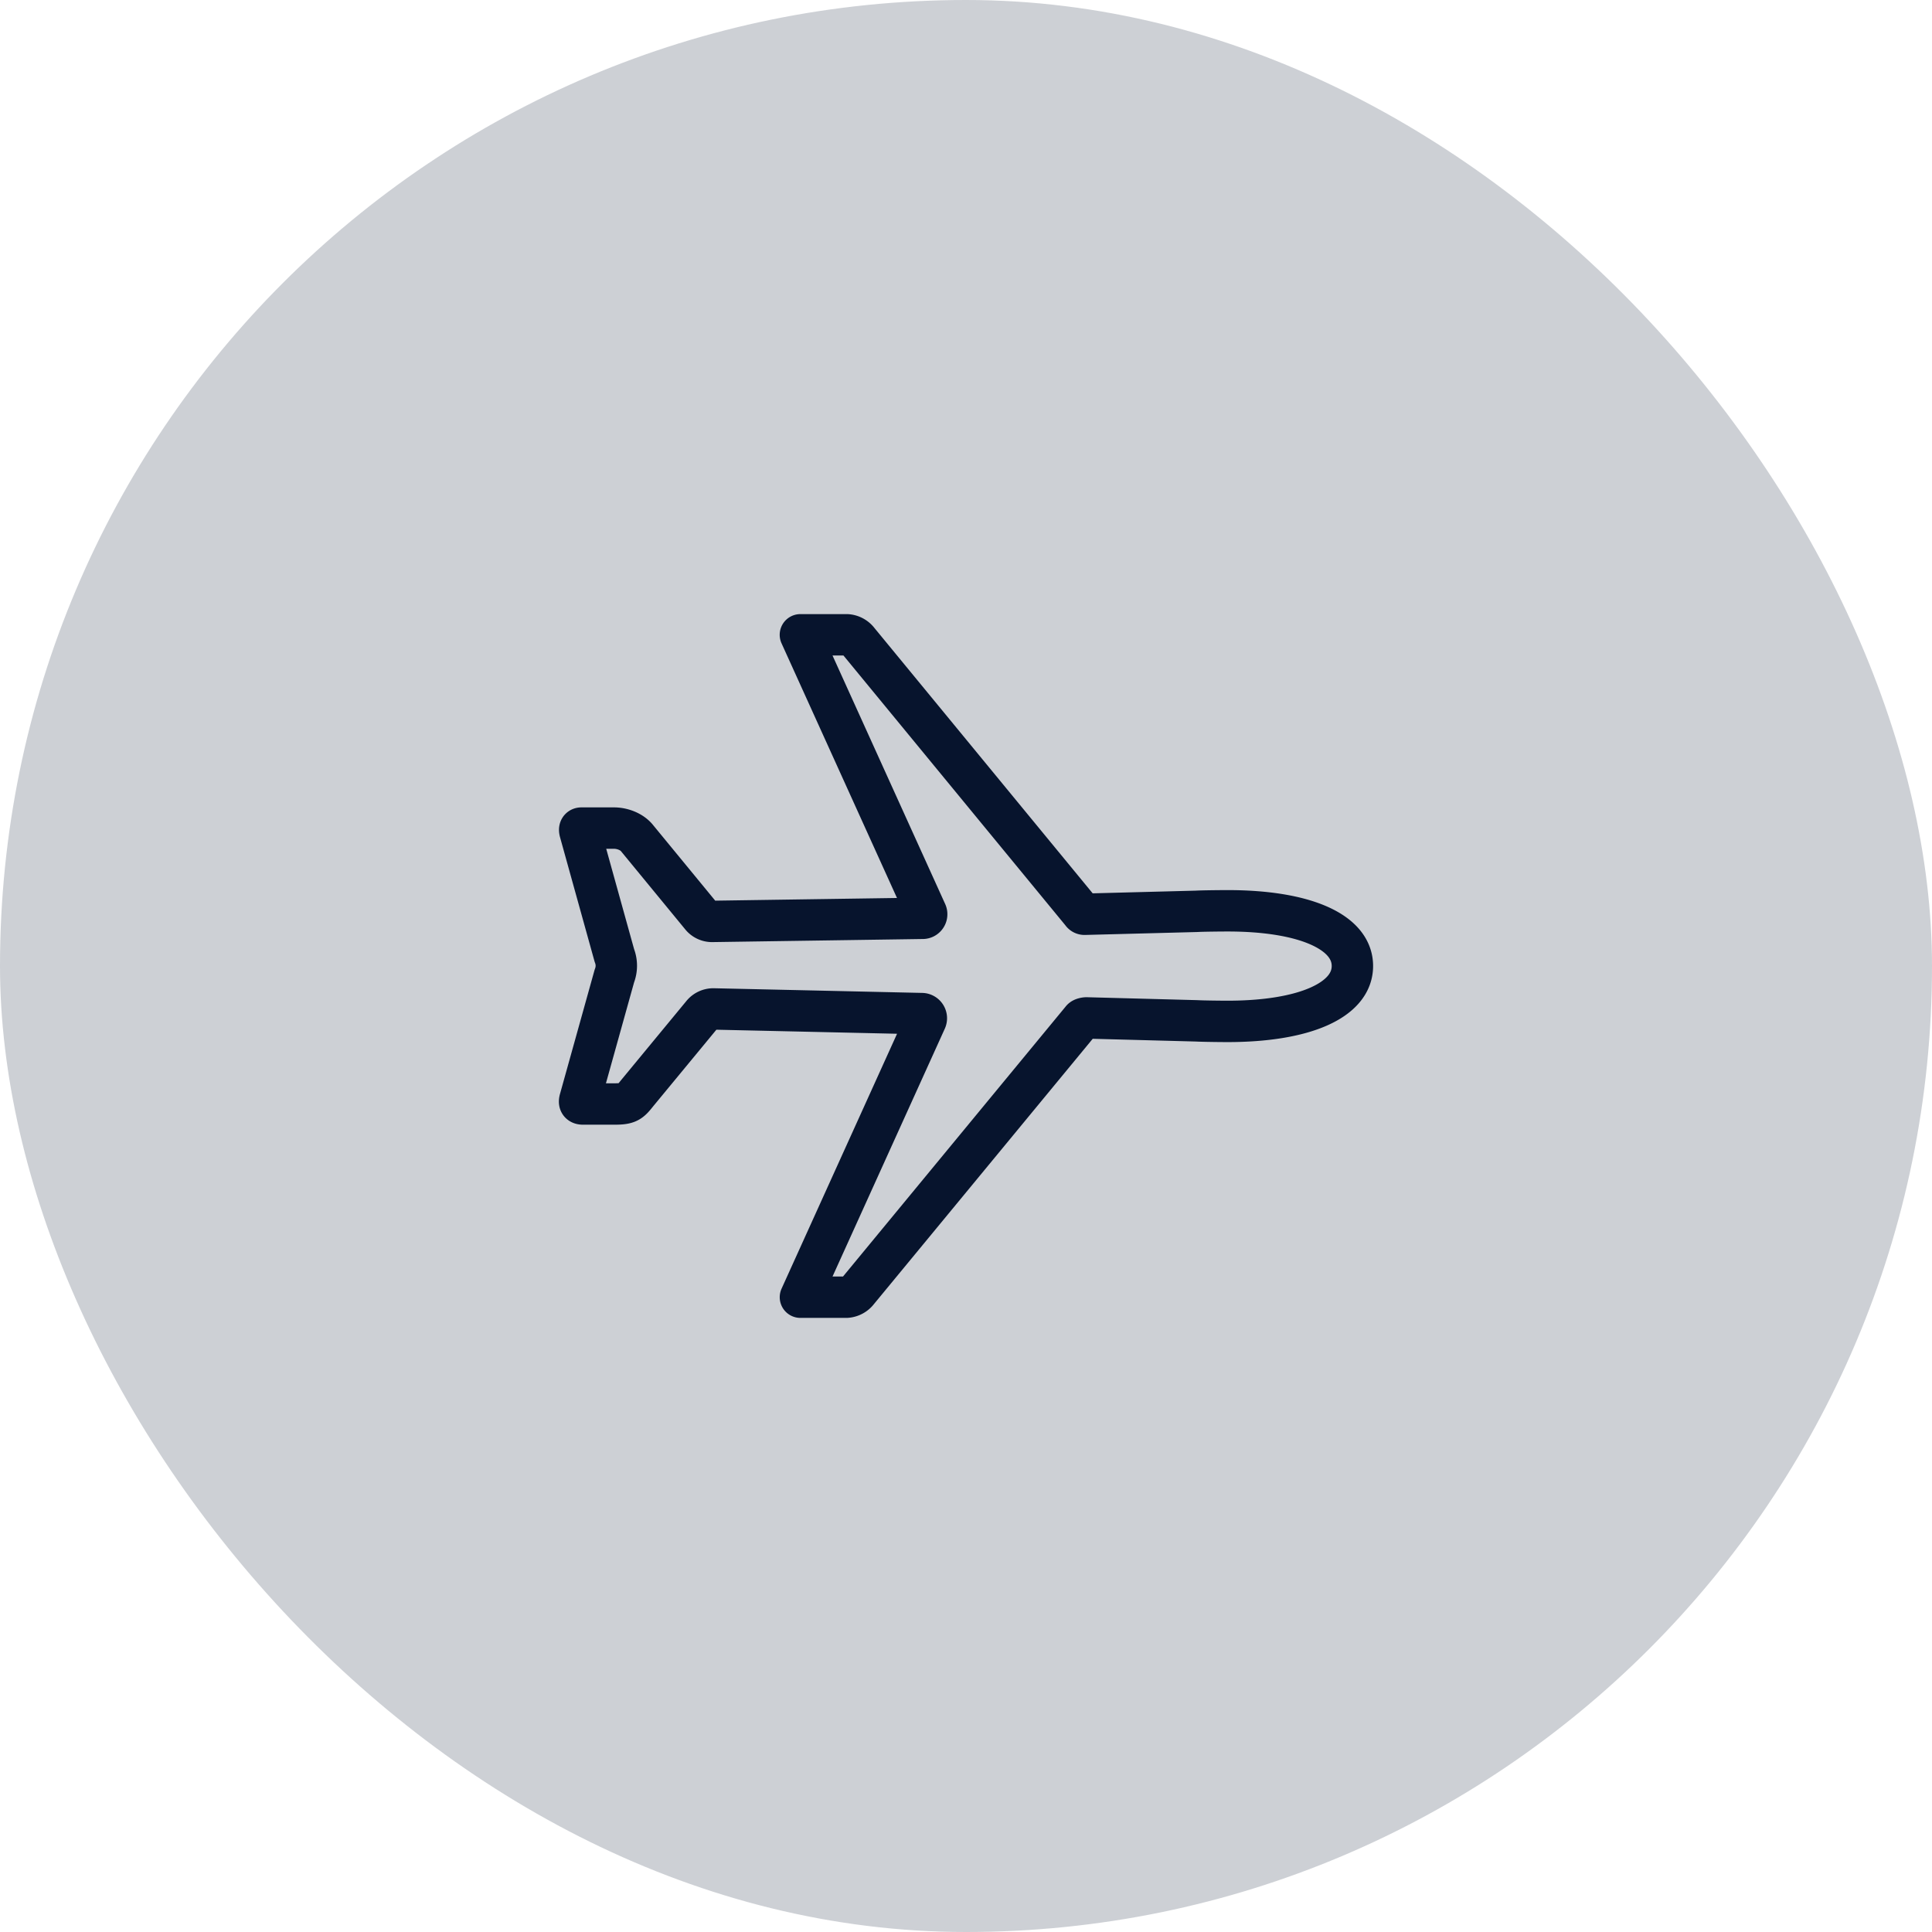 <svg xmlns="http://www.w3.org/2000/svg" width="70" height="70" fill="none" viewBox="0 0 70 70">
  <rect width="70" height="70" fill="#07142D" fill-opacity=".2" rx="35"/>
  <path stroke="#07142D" stroke-linecap="round" stroke-linejoin="round" stroke-width="1.5" d="M44.483 33c-.213 0-.925.006-1.125.019l-4.057.106a.114.114 0 0 1-.105-.056l-8.099-9.847a.563.563 0 0 0-.416-.222H29l4.562 10.063a.148.148 0 0 1-.068.194.148.148 0 0 1-.074.015l-7.605.112a.503.503 0 0 1-.413-.193l-2.312-2.813c-.188-.244-.539-.375-.845-.375h-1.178c-.081 0-.07.076-.047.152l1.24 4.464c.094.239.094.504 0 .743l-1.241 4.45c-.037.122-.033.188.11.188h1.12c.509 0 .578-.066.838-.394l2.357-2.856a.513.513 0 0 1 .412-.194l7.543.169a.168.168 0 0 1 .151.234L29.001 47h1.664a.562.562 0 0 0 .416-.222l8.115-9.84c.025-.038.125-.057.169-.057l3.993.106c.207.013.912.02 1.125.02C47.25 37.006 49 36.245 49 35s-1.742-2-4.517-2Z"/>
</svg>
